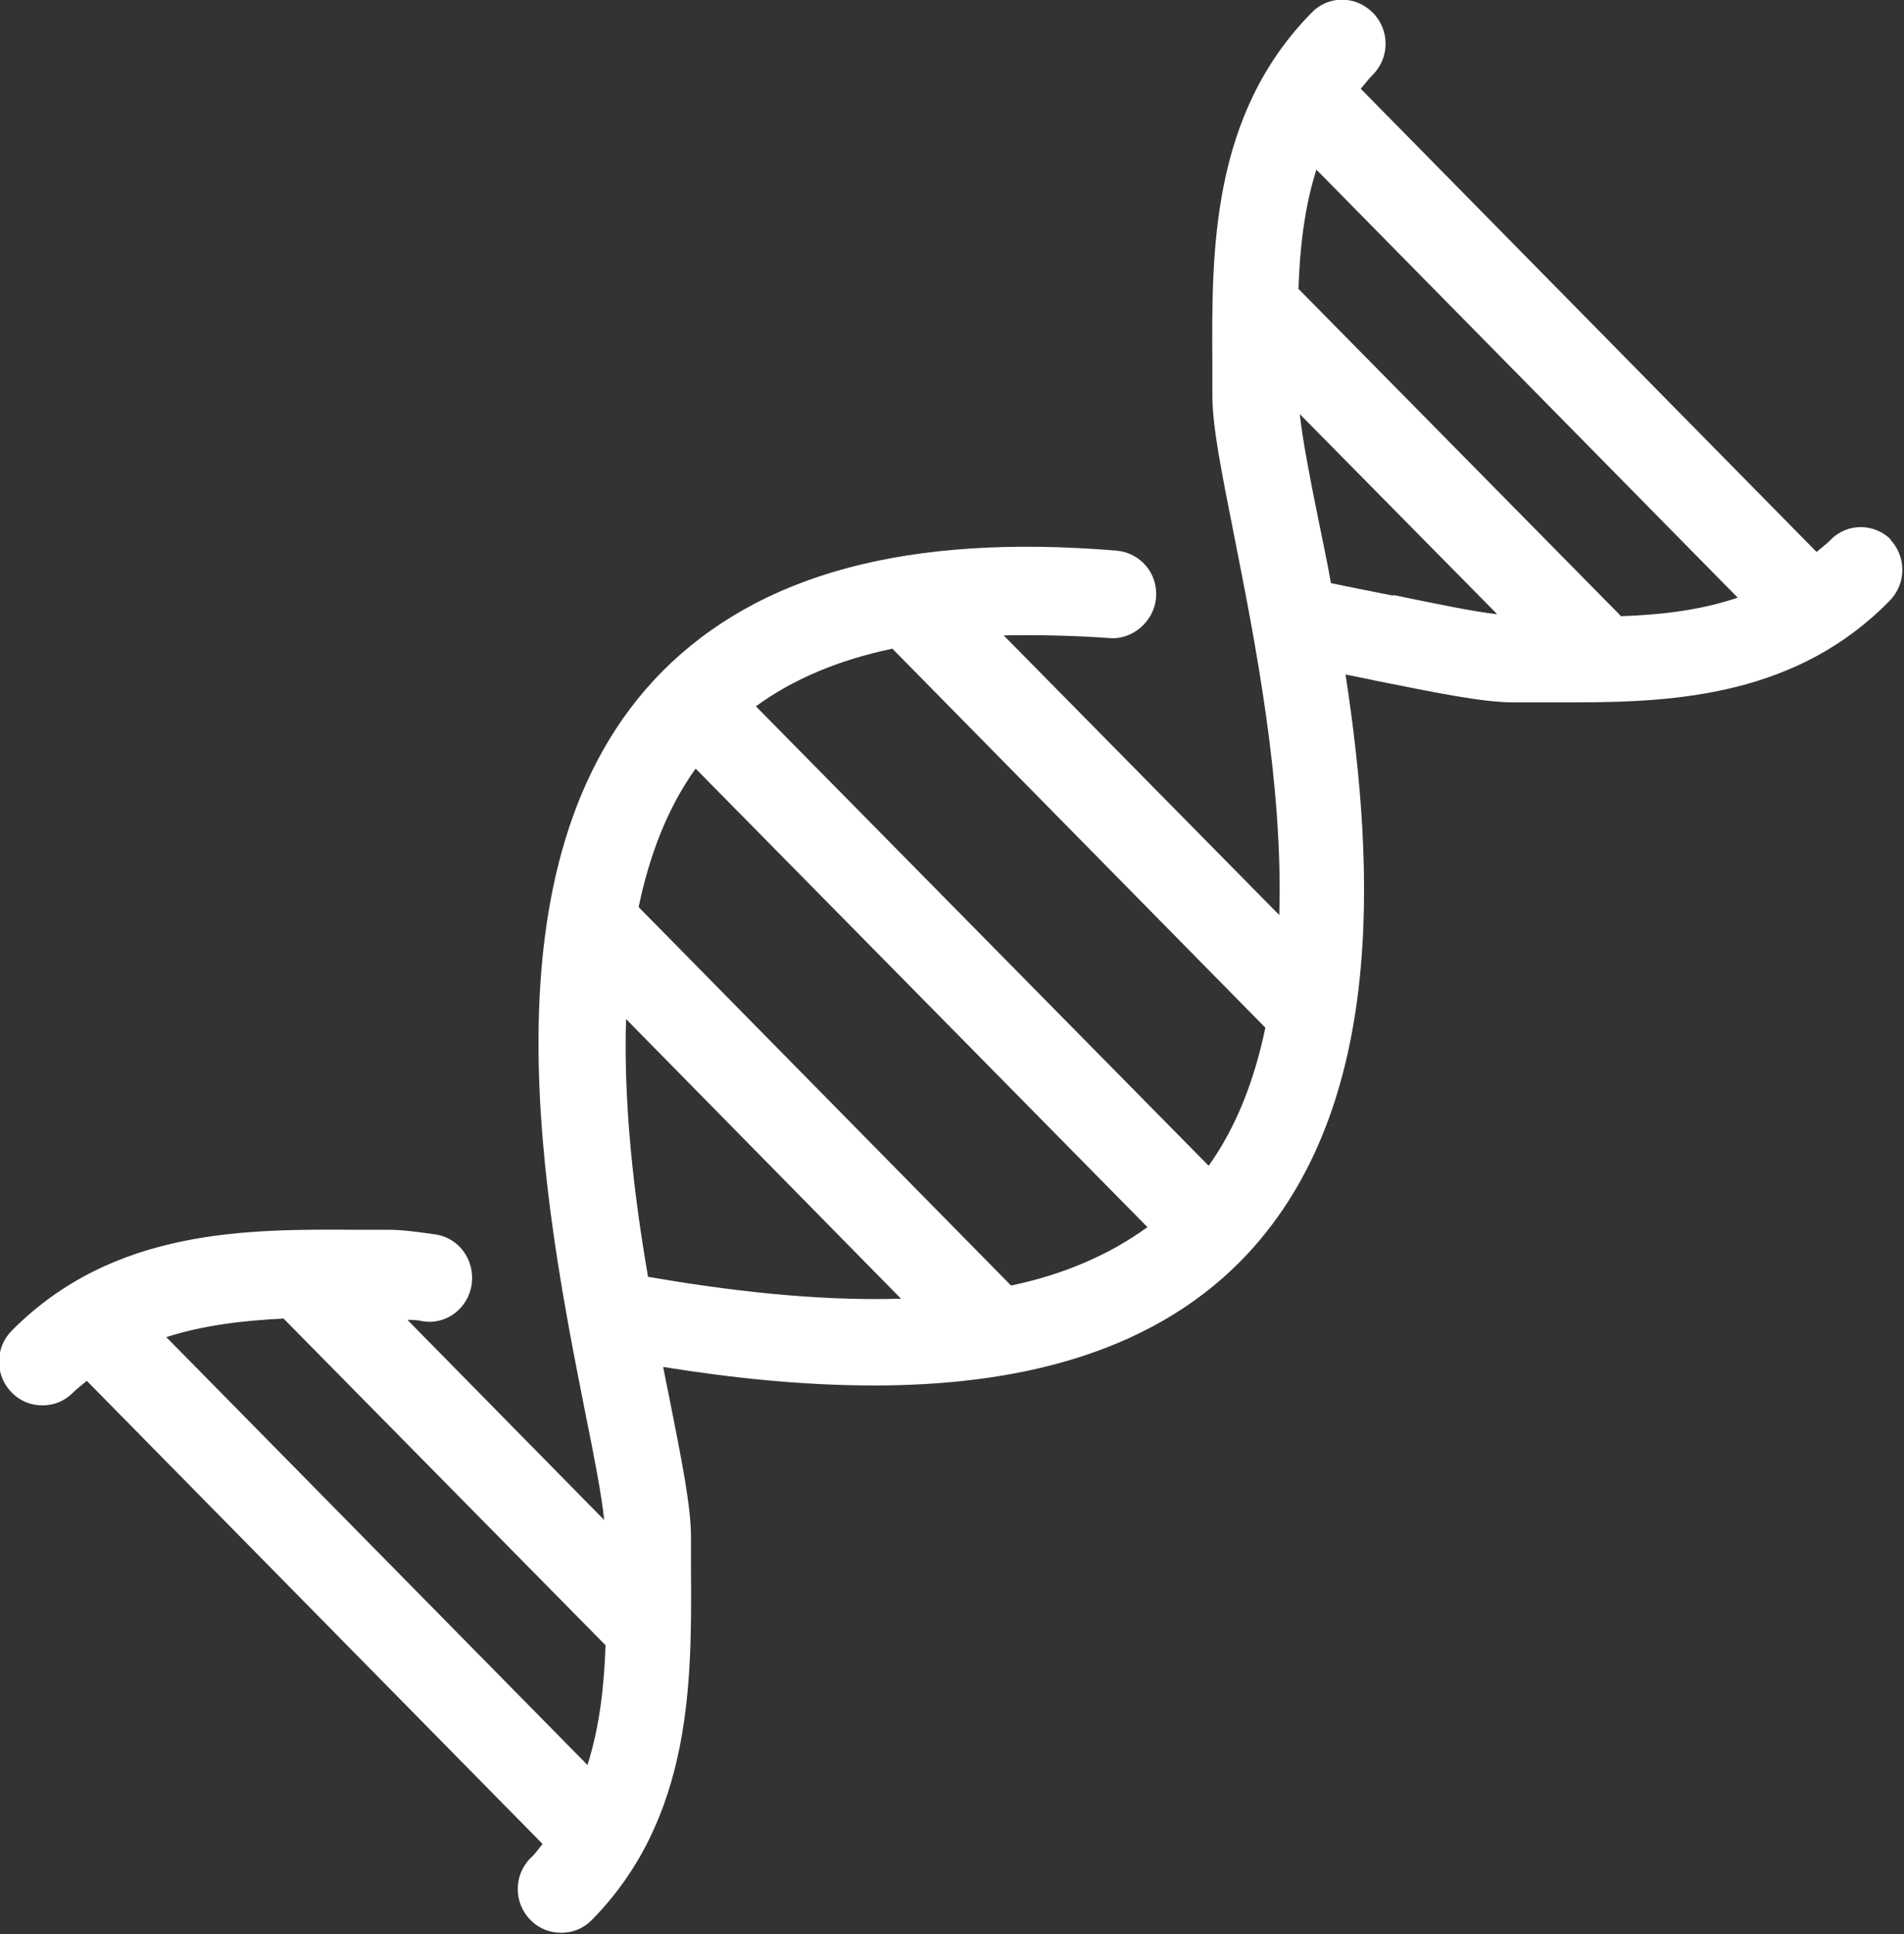 <?xml version="1.0" encoding="UTF-8"?>
<svg id="Camada_2" data-name="Camada 2" xmlns="http://www.w3.org/2000/svg" viewBox="0 0 28.74 29.19">
  <rect x="0" y="0" width="28.74" height="29.19" fill="#333333" stroke="none"/>
  <defs>
    <style>
      .cls-1 {
        fill: #fff;
        stroke-width: 0px;
      }
    </style>
  </defs>
  <g id="Camada_1-2" data-name="Camada 1">
    <path class="cls-1" d="m28.55,8.15c-.26-.26-.67-.26-.92,0-.07.07-.14.12-.21.18l-6.88-6.99c.06-.07.11-.14.18-.21.26-.26.26-.68,0-.94-.26-.26-.67-.26-.92,0-1.53,1.55-1.51,3.63-1.5,5.3v.48c0,.47.14,1.16.33,2.12.31,1.57.74,3.72.68,5.72l-4.16-4.22c.5-.01,1.03,0,1.6.04.33.03.67-.24.7-.61.03-.37-.24-.68-.6-.71-3.15-.26-5.39.35-6.86,1.83-2.81,2.85-1.77,8.08-1.15,11.21.13.64.24,1.21.28,1.59l-2.97-3.02c.08,0,.14,0,.23.02.35.06.69-.19.74-.56.05-.36-.19-.7-.55-.75-.28-.04-.51-.07-.7-.07h-.47c-1.65-.01-3.68-.03-5.22,1.52-.26.26-.26.68,0,.94.13.13.29.19.46.19s.33-.06.46-.19c.07-.07.14-.12.21-.18l6.88,6.99c-.06.07-.11.15-.18.21-.26.26-.26.68,0,.94.13.13.29.19.46.19s.33-.06.46-.19c1.53-1.55,1.51-3.63,1.5-5.3v-.48c0-.47-.14-1.16-.33-2.12-.03-.14-.06-.3-.09-.45.99.16,2.08.28,3.18.28,2.05,0,4.11-.43,5.54-1.88,2.18-2.22,2.04-5.86,1.58-8.85.14.03.31.06.44.09.95.19,1.63.33,2.09.33h.47c.16,0,.32,0,.48,0,1.55,0,3.35-.12,4.73-1.53.26-.26.26-.68,0-.94ZM8.87,26.64l-6.36-6.46c.56-.18,1.16-.25,1.77-.28l4.86,4.93c-.02.62-.09,1.23-.27,1.8Zm.91-7.38c-.21-1.22-.37-2.58-.33-3.88l4.15,4.22c-1.31.04-2.65-.13-3.82-.33Zm5.48.14l-5.62-5.71c.16-.77.43-1.49.86-2.09l6.82,6.92c-.59.43-1.29.72-2.05.88Zm2.99-1.8l-6.84-6.94c.56-.41,1.25-.7,2.06-.87l5.63,5.72c-.16.77-.43,1.49-.86,2.09Zm2.78-8.61c-.29-.06-.62-.12-.94-.19-.06-.34-.13-.66-.19-.96-.13-.64-.24-1.21-.28-1.59l2.98,3.02c-.37-.04-.93-.16-1.57-.29Zm3.43.3l-4.86-4.93c.02-.62.09-1.23.27-1.8l6.36,6.46c-.56.19-1.16.26-1.77.28Z"/>
  </g>
</svg>